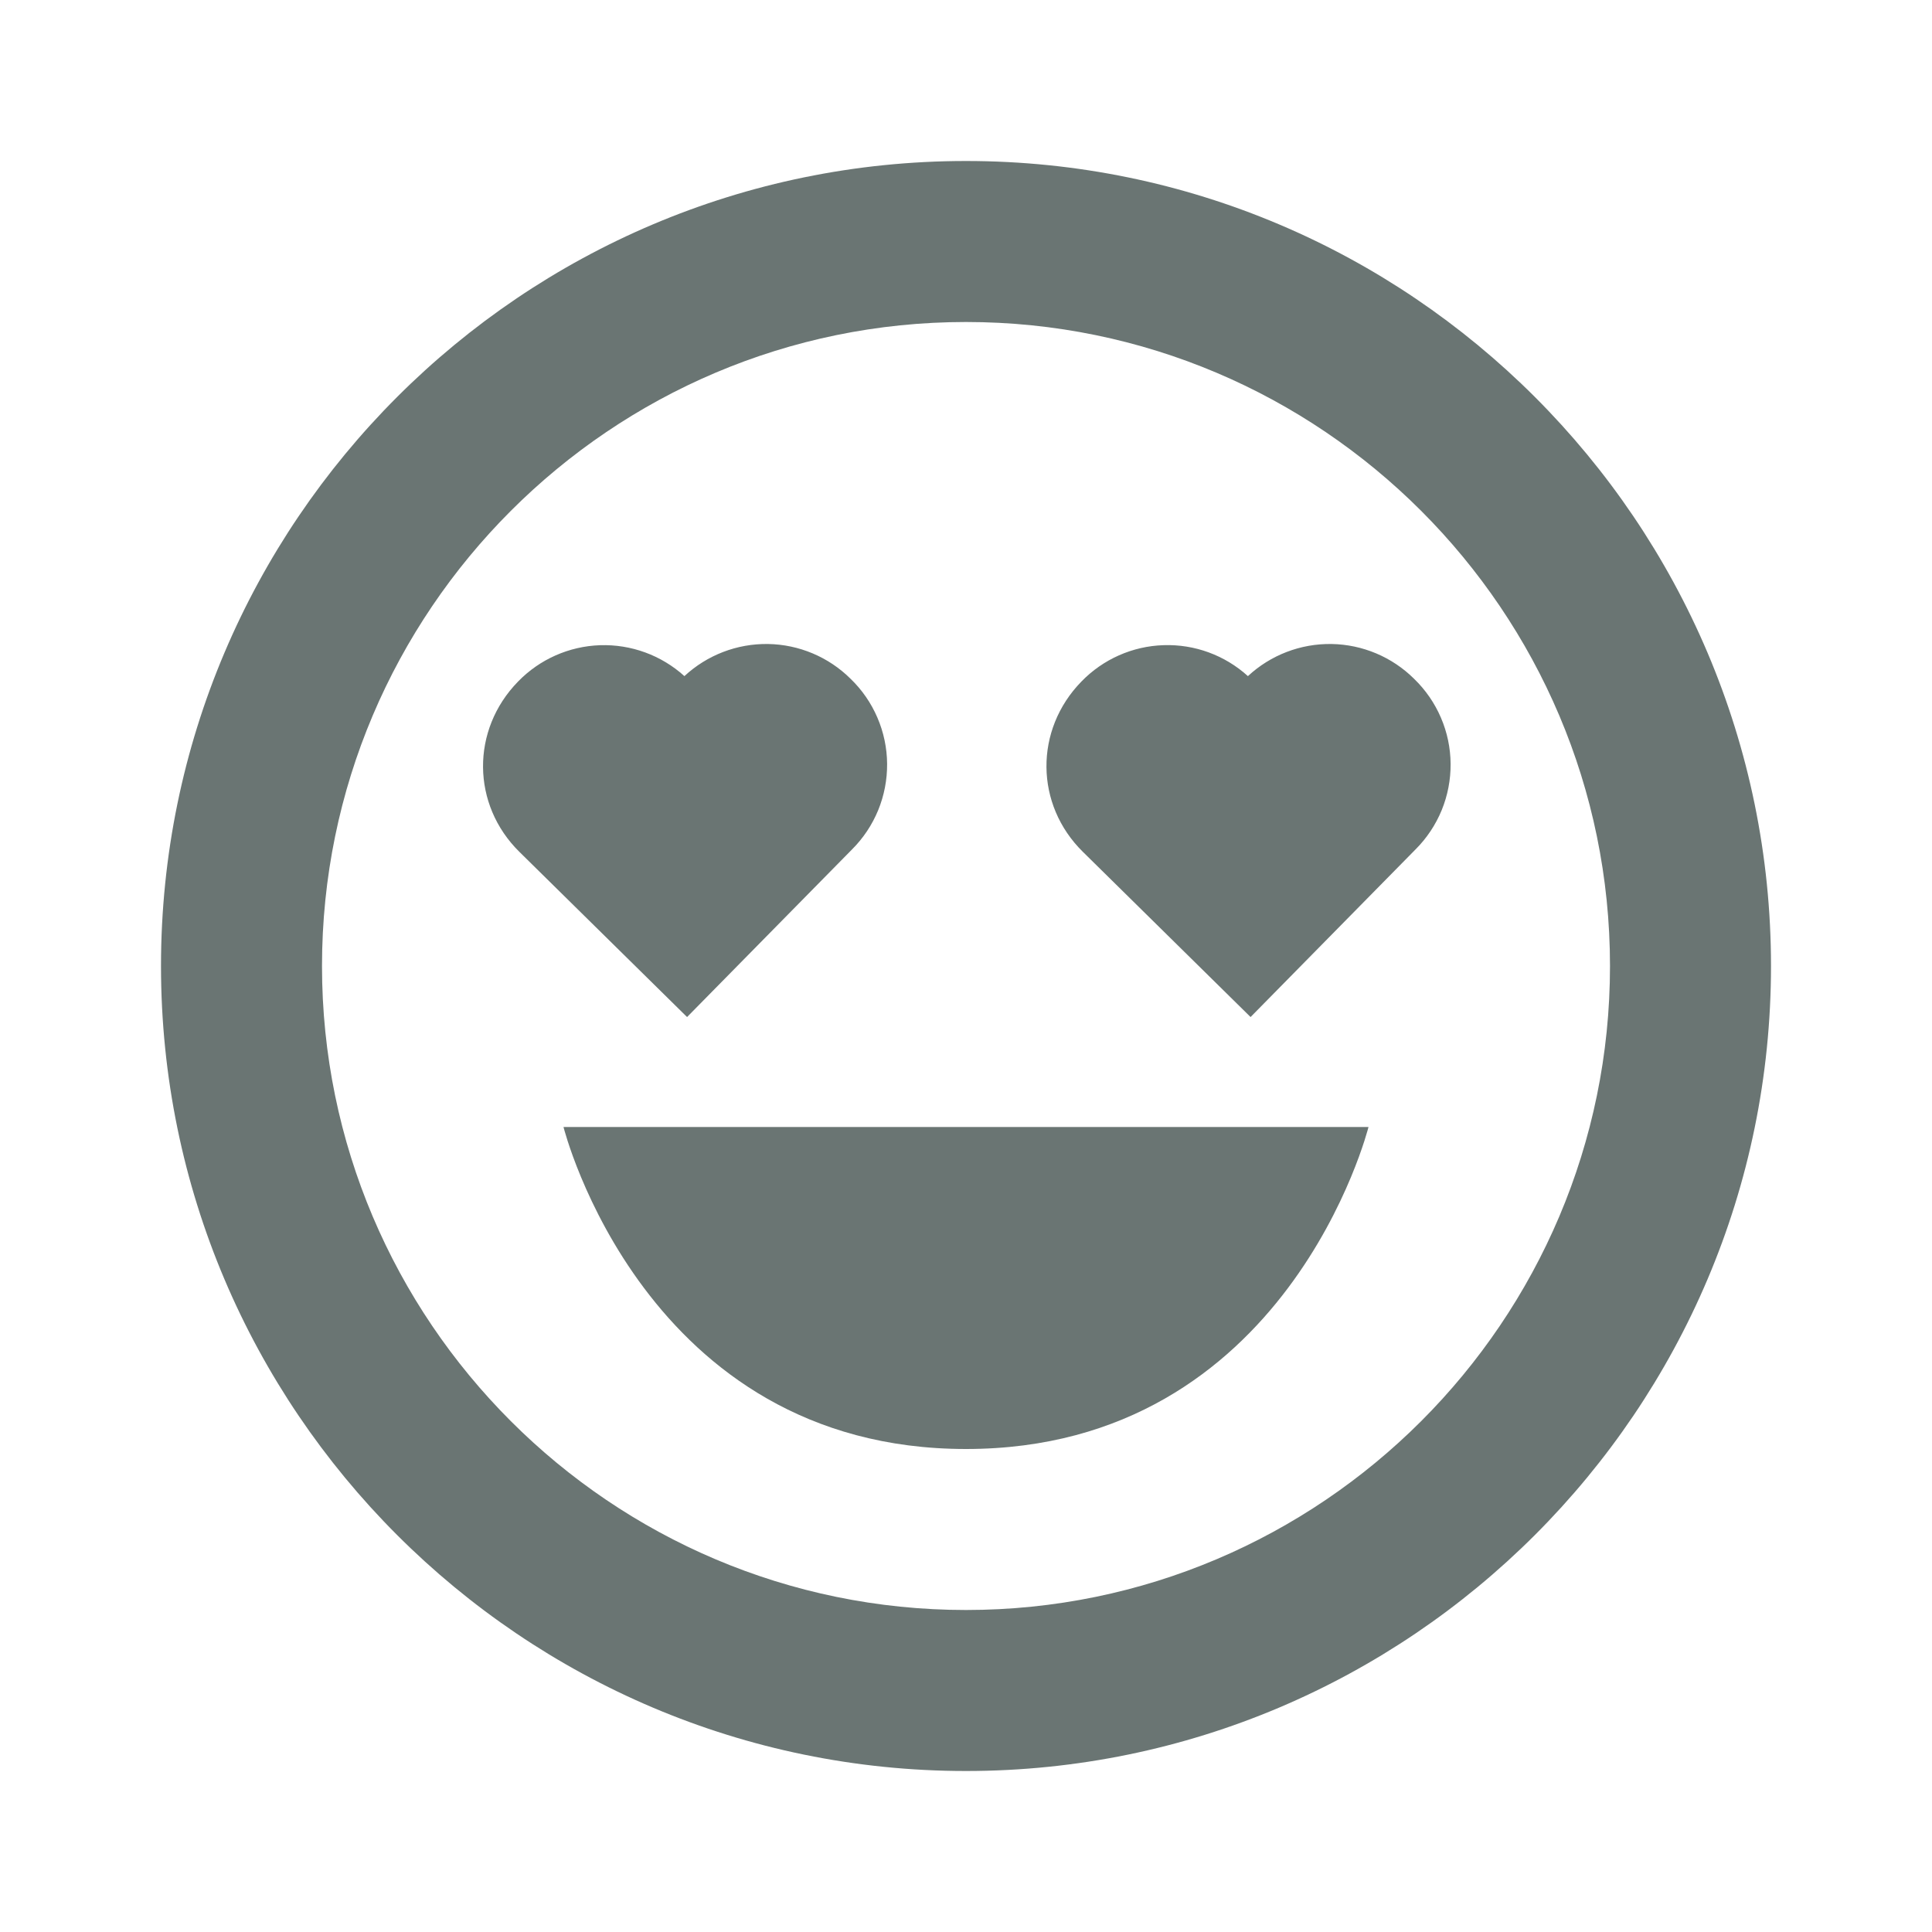 <svg width="48" height="48" viewBox="0 0 48 48" fill="none" xmlns="http://www.w3.org/2000/svg">
<path d="M24 36C32 36 34 28 34 28H14C14 28 16 36 24 36Z" fill="#6A7573"/>
<path d="M24 44C35.028 44 44 35.028 44 24C44 12.972 35.028 4 24 4C12.972 4 4 12.972 4 24C4 35.028 12.972 44 24 44ZM24 8C32.822 8 40 15.178 40 24C40 32.822 32.822 40 24 40C15.178 40 8 32.822 8 24C8 15.178 15.178 8 24 8Z" fill="#6A7573"/>
<path d="M17.07 25.268L21.17 21.102C21.449 20.823 21.669 20.492 21.819 20.127C21.968 19.762 22.043 19.371 22.04 18.977C22.037 18.582 21.955 18.192 21.799 17.83C21.644 17.468 21.418 17.14 21.134 16.866C20.588 16.323 19.853 16.013 19.083 16C18.313 15.988 17.568 16.274 17.004 16.798C16.432 16.28 15.681 16.005 14.909 16.03C14.138 16.056 13.407 16.38 12.87 16.934C11.698 18.134 11.712 19.994 12.908 21.168L17.07 25.268ZM31.07 25.268L35.17 21.102C35.449 20.823 35.669 20.492 35.819 20.127C35.968 19.762 36.043 19.371 36.04 18.977C36.037 18.582 35.955 18.192 35.799 17.83C35.644 17.468 35.417 17.14 35.134 16.866C34.588 16.323 33.853 16.013 33.083 16C32.313 15.988 31.568 16.274 31.004 16.798C30.432 16.279 29.681 16.003 28.909 16.029C28.137 16.053 27.405 16.378 26.868 16.932C25.696 18.132 25.71 19.992 26.906 21.166L31.07 25.268Z" fill="#6A7573"/>
</svg>
